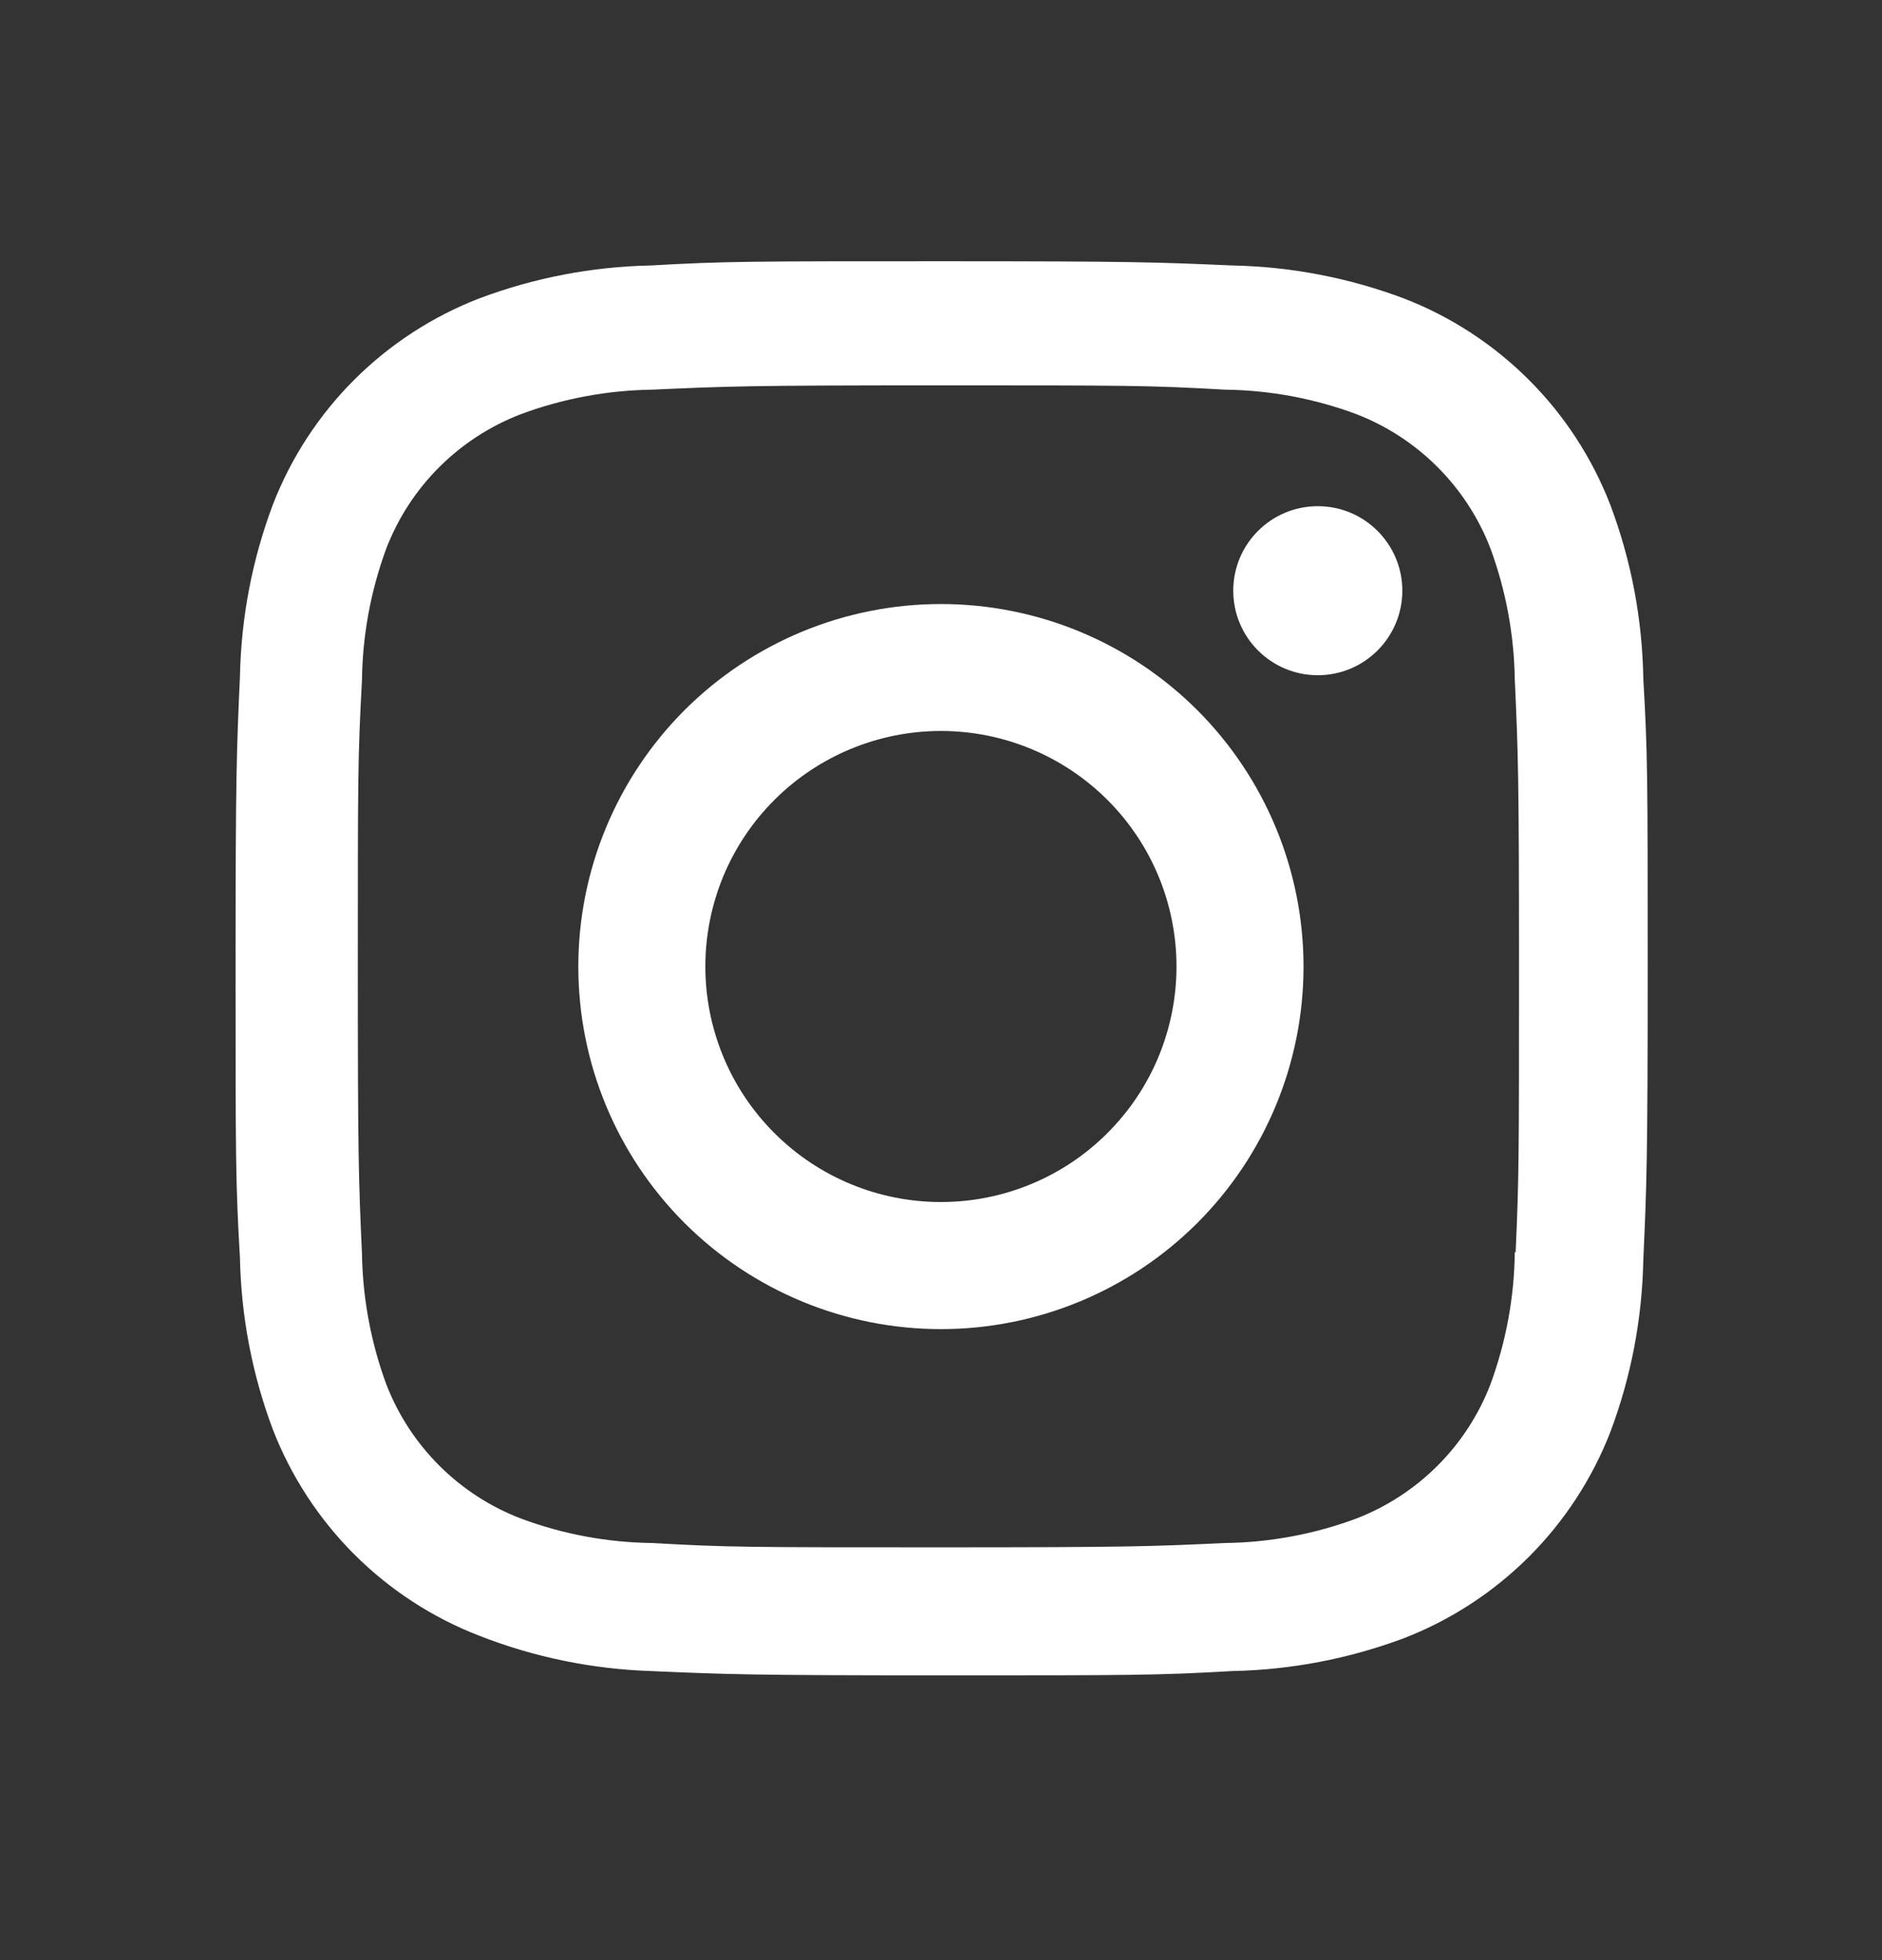 <svg width="24" height="25" viewBox="0 0 24 25" fill="none" xmlns="http://www.w3.org/2000/svg">
<rect x="0" y="0" width="24" height="25" fill="#333333" stroke="none"/>
<path d="M11.999 7.704C10.773 7.704 9.597 8.191 8.729 9.058C7.862 9.926 7.375 11.102 7.375 12.328C7.375 13.555 7.862 14.731 8.729 15.598C9.597 16.465 10.773 16.952 11.999 16.952C13.225 16.952 14.402 16.465 15.269 15.598C16.136 14.731 16.623 13.555 16.623 12.328C16.623 11.102 16.136 9.926 15.269 9.058C14.402 8.191 13.225 7.704 11.999 7.704ZM11.999 15.331C11.202 15.331 10.438 15.015 9.875 14.451C9.311 13.888 8.995 13.124 8.995 12.327C8.995 11.53 9.311 10.766 9.875 10.203C10.438 9.64 11.202 9.323 11.999 9.323C12.796 9.323 13.56 9.64 14.123 10.203C14.687 10.766 15.003 11.53 15.003 12.327C15.003 13.124 14.687 13.888 14.123 14.451C13.56 15.015 12.796 15.331 11.999 15.331Z" fill="white"/>
<path d="M16.805 8.612C17.4 8.612 17.883 8.129 17.883 7.534C17.883 6.939 17.4 6.456 16.805 6.456C16.209 6.456 15.727 6.939 15.727 7.534C15.727 8.129 16.209 8.612 16.805 8.612Z" fill="white"/>
<path d="M20.535 6.438C20.303 5.84 19.95 5.297 19.496 4.844C19.043 4.391 18.5 4.037 17.902 3.806C17.202 3.543 16.463 3.401 15.716 3.386C14.753 3.344 14.448 3.332 12.006 3.332C9.564 3.332 9.251 3.332 8.296 3.386C7.549 3.401 6.811 3.543 6.112 3.806C5.514 4.037 4.971 4.391 4.517 4.844C4.064 5.297 3.71 5.84 3.479 6.438C3.216 7.138 3.075 7.877 3.06 8.624C3.017 9.586 3.004 9.891 3.004 12.334C3.004 14.776 3.004 15.087 3.06 16.044C3.075 16.792 3.216 17.53 3.479 18.231C3.711 18.829 4.065 19.372 4.518 19.825C4.972 20.278 5.515 20.632 6.113 20.863C6.81 21.136 7.549 21.288 8.298 21.313C9.261 21.355 9.566 21.368 12.008 21.368C14.45 21.368 14.763 21.368 15.718 21.313C16.465 21.298 17.204 21.156 17.904 20.894C18.502 20.662 19.044 20.308 19.498 19.855C19.951 19.402 20.305 18.859 20.537 18.261C20.8 17.561 20.941 16.823 20.956 16.075C20.999 15.113 21.012 14.808 21.012 12.365C21.012 9.922 21.012 9.612 20.956 8.655C20.944 7.897 20.802 7.147 20.535 6.438ZM19.317 15.97C19.311 16.546 19.205 17.117 19.006 17.658C18.856 18.047 18.626 18.4 18.331 18.695C18.036 18.989 17.683 19.219 17.294 19.369C16.759 19.567 16.194 19.673 15.624 19.68C14.674 19.724 14.406 19.735 11.97 19.735C9.532 19.735 9.283 19.735 8.315 19.68C7.745 19.673 7.18 19.568 6.646 19.369C6.256 19.22 5.901 18.991 5.605 18.696C5.309 18.401 5.078 18.048 4.927 17.658C4.73 17.123 4.625 16.559 4.616 15.989C4.573 15.039 4.563 14.771 4.563 12.335C4.563 9.898 4.563 9.649 4.616 8.68C4.622 8.104 4.728 7.533 4.927 6.993C5.232 6.204 5.857 5.583 6.646 5.281C7.181 5.083 7.745 4.978 8.315 4.97C9.266 4.927 9.533 4.915 11.97 4.915C14.407 4.915 14.657 4.915 15.624 4.97C16.194 4.977 16.759 5.082 17.294 5.281C17.683 5.431 18.036 5.661 18.331 5.956C18.626 6.251 18.856 6.604 19.006 6.993C19.203 7.528 19.308 8.092 19.317 8.662C19.36 9.613 19.371 9.88 19.371 12.317C19.371 14.753 19.371 15.015 19.328 15.971H19.317V15.97Z" fill="white"/>
</svg>
